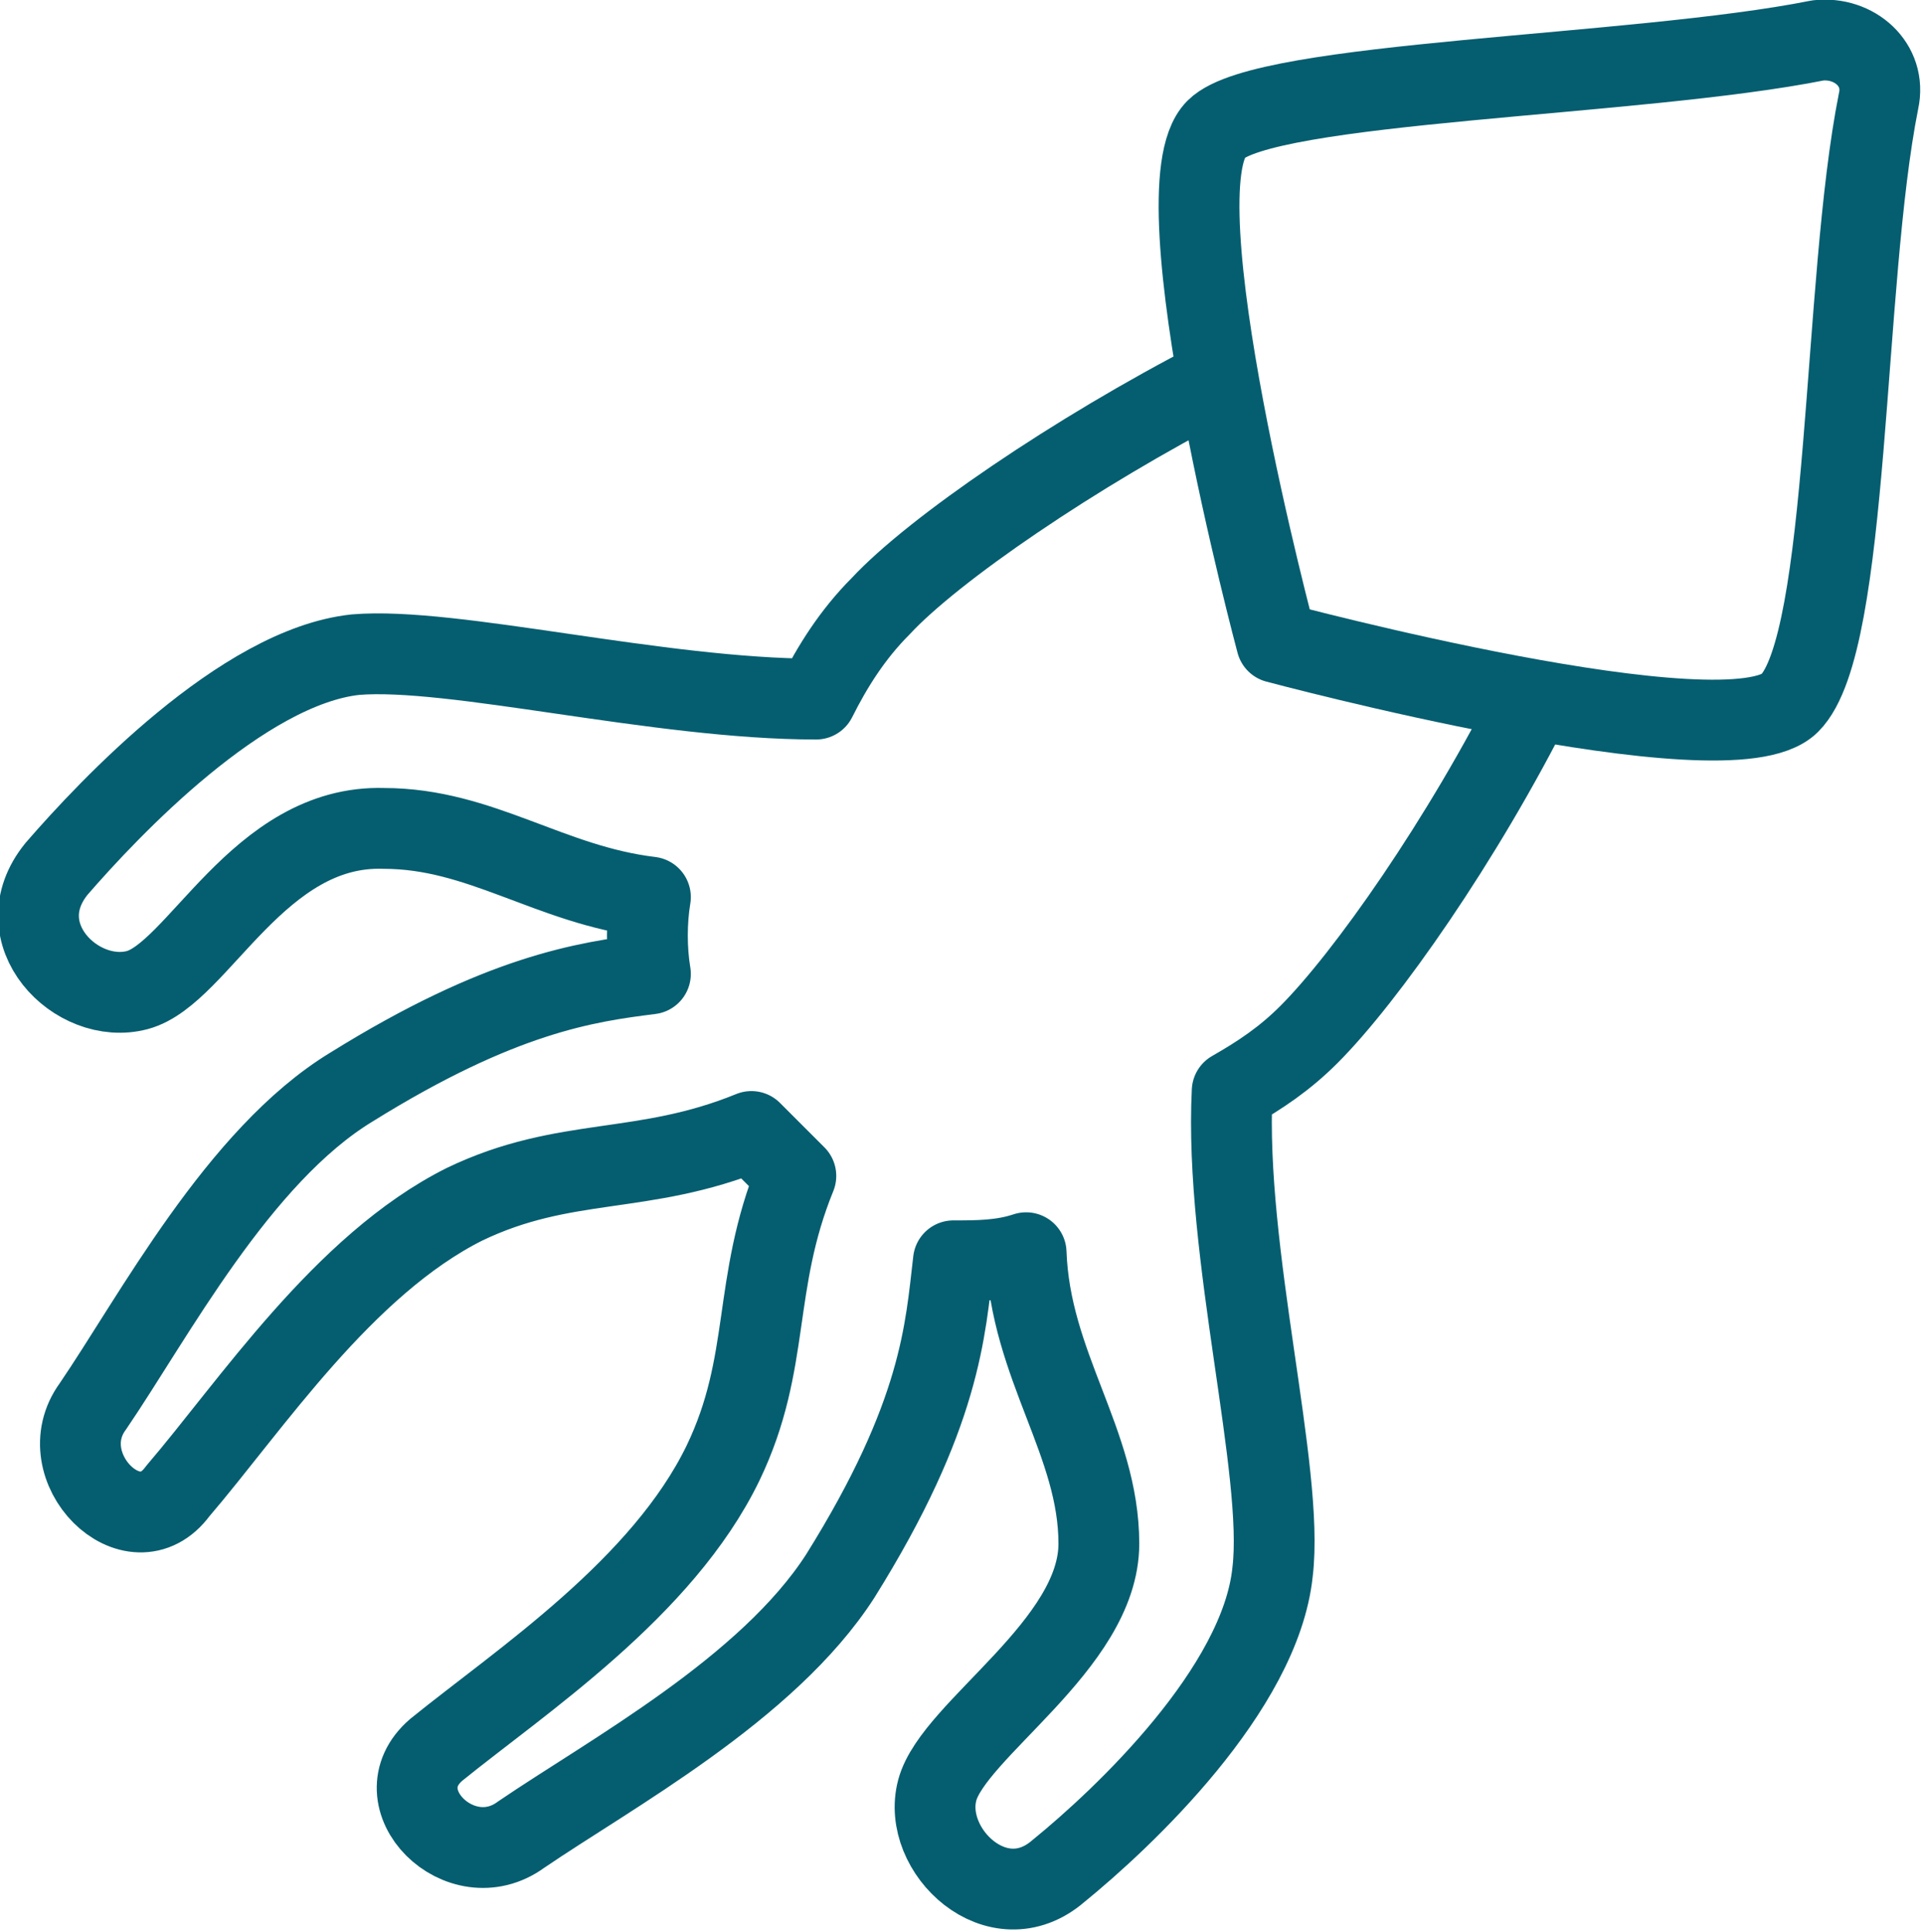 <?xml version="1.0" encoding="UTF-8"?>
<svg id="icons" xmlns="http://www.w3.org/2000/svg" width="47.6" height="47.8" viewBox="0 0 47.6 47.8">
  <defs>
    <style>
      .cls-1 {
        fill: none;
        stroke: #055e70;
        stroke-linejoin: round;
        stroke-width: 2px;
      }
    </style>
  </defs>
  <path class="cls-1" d="M46.5,2.5c.2-.9-.6-1.6-1.5-1.5-4.5.9-13.7,1-14.9,2.2-1.5,1.5,1.5,12.7,1.5,12.7,0,0,11.2,3,12.7,1.5s1.3-10.4,2.2-14.9Z"/>
  <path class="cls-1" d="M30.1,9.4c-3.5,1.8-7,4.2-8.3,5.6-.7.7-1.2,1.5-1.6,2.3-3.9,0-9-1.3-11.4-1.1-2.8.3-6.1,3.8-7.4,5.3-1.3,1.6.5,3.4,2,3s3-4.1,6.1-4c2.4,0,4.1,1.4,6.6,1.7-.1.6-.1,1.3,0,1.9-1.6.2-3.7.5-7.4,2.8-2.8,1.7-4.9,5.7-6.4,7.9-1.1,1.5,1,3.6,2.1,2.1,1.8-2.1,4.1-5.6,7.1-7.1,2.5-1.2,4.4-.7,7.1-1.8l1.1,1.1c-1.1,2.7-.6,4.6-1.8,7.1-1.5,3.1-5,5.4-7.1,7.1-1.4,1.2.6,3.2,2.1,2.1,2.2-1.5,6.1-3.6,7.9-6.4,2.5-4,2.6-6.1,2.8-7.8.6,0,1.2,0,1.8-.2.1,2.8,1.8,4.7,1.8,7.2s-3.6,4.6-4,6.1,1.5,3.3,3,2c1.6-1.3,5-4.5,5.3-7.4.3-2.5-1.2-7.9-1-11.9.7-.4,1.3-.8,1.9-1.4,1.4-1.4,3.8-4.8,5.6-8.4"/>
</svg>